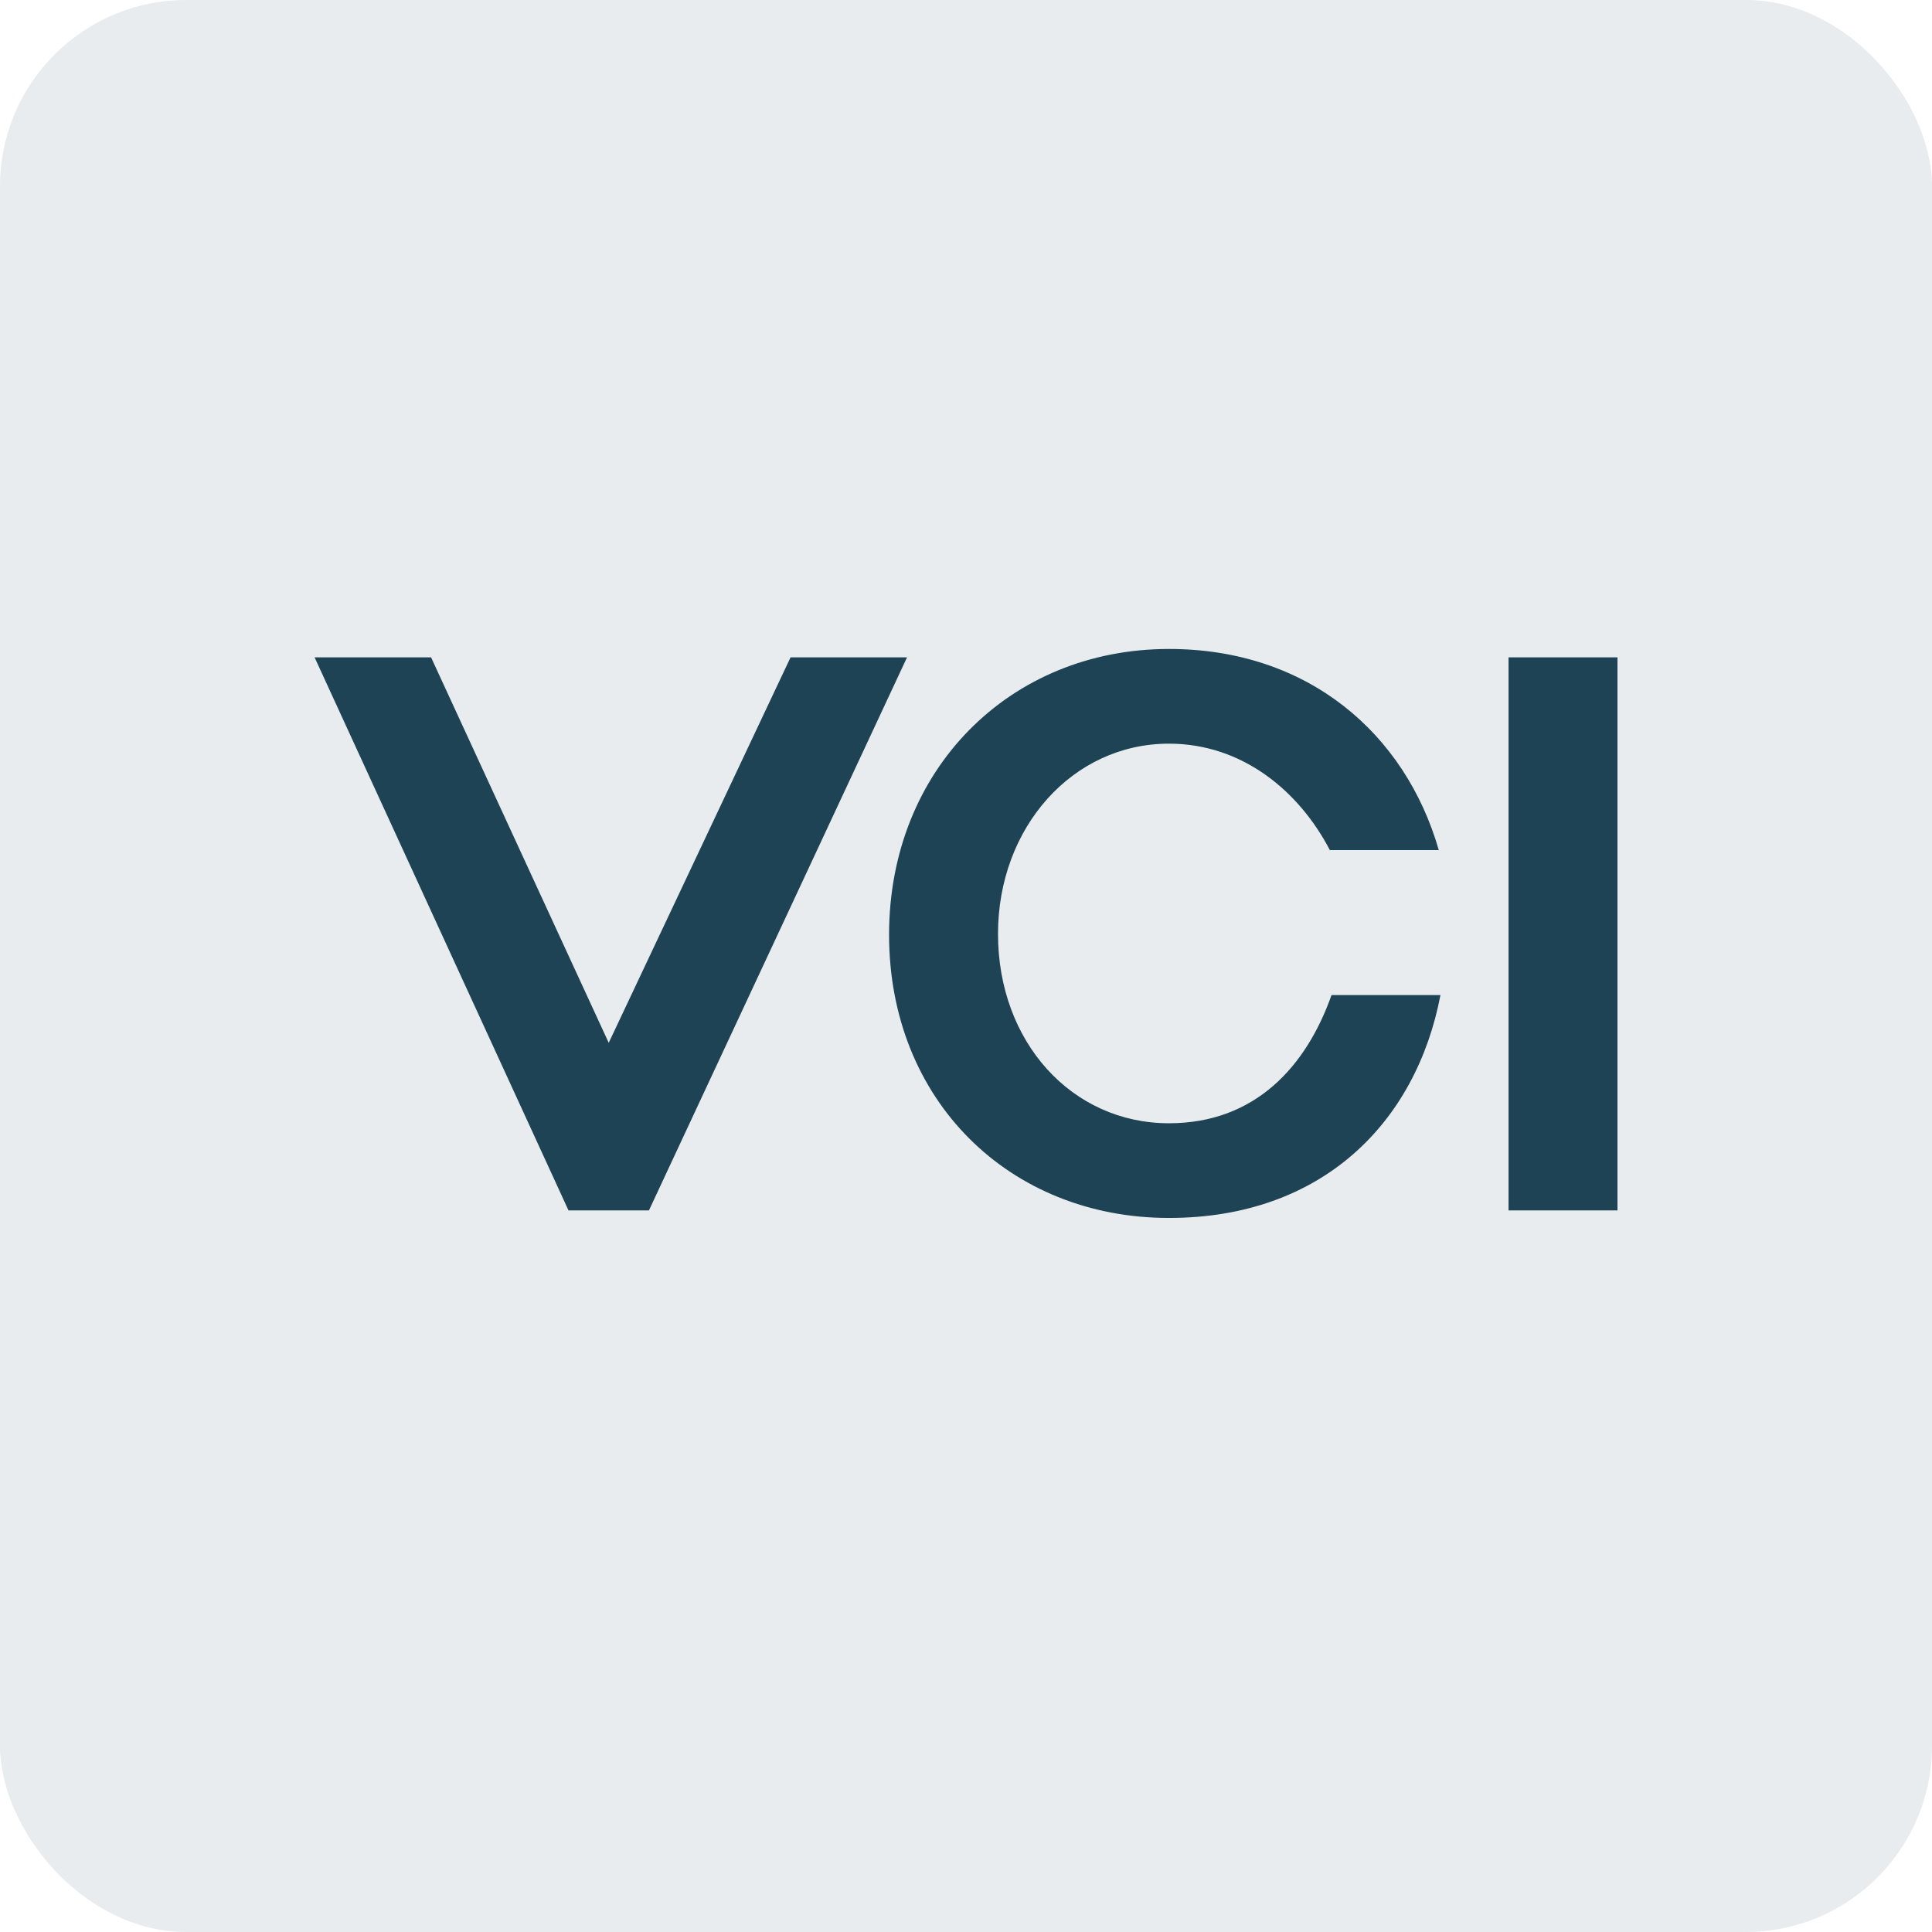 <svg width="83" height="83" viewBox="0 0 83 83" fill="none" xmlns="http://www.w3.org/2000/svg">
<rect opacity="0.1" width="83" height="83" rx="8" fill="#1D4354"/>
<path d="M24.423 52H27.879L38.967 28.24H33.963L26.151 44.8L18.519 28.24H13.515L24.423 52ZM50.219 52.324C56.807 52.324 60.839 48.22 61.883 42.748H57.203C56.123 45.808 53.927 48.256 50.219 48.256C46.043 48.256 42.875 44.764 42.875 40.12C42.875 35.548 46.079 31.948 50.219 31.948C53.351 31.948 55.799 33.964 57.131 36.52H61.811C60.371 31.516 56.195 27.88 50.219 27.88C43.379 27.88 38.195 33.064 38.195 40.156C38.195 47.284 43.379 52.324 50.219 52.324ZM64.808 52H69.488V28.24H64.808V52Z" fill="#1D4354"/>
</svg>
